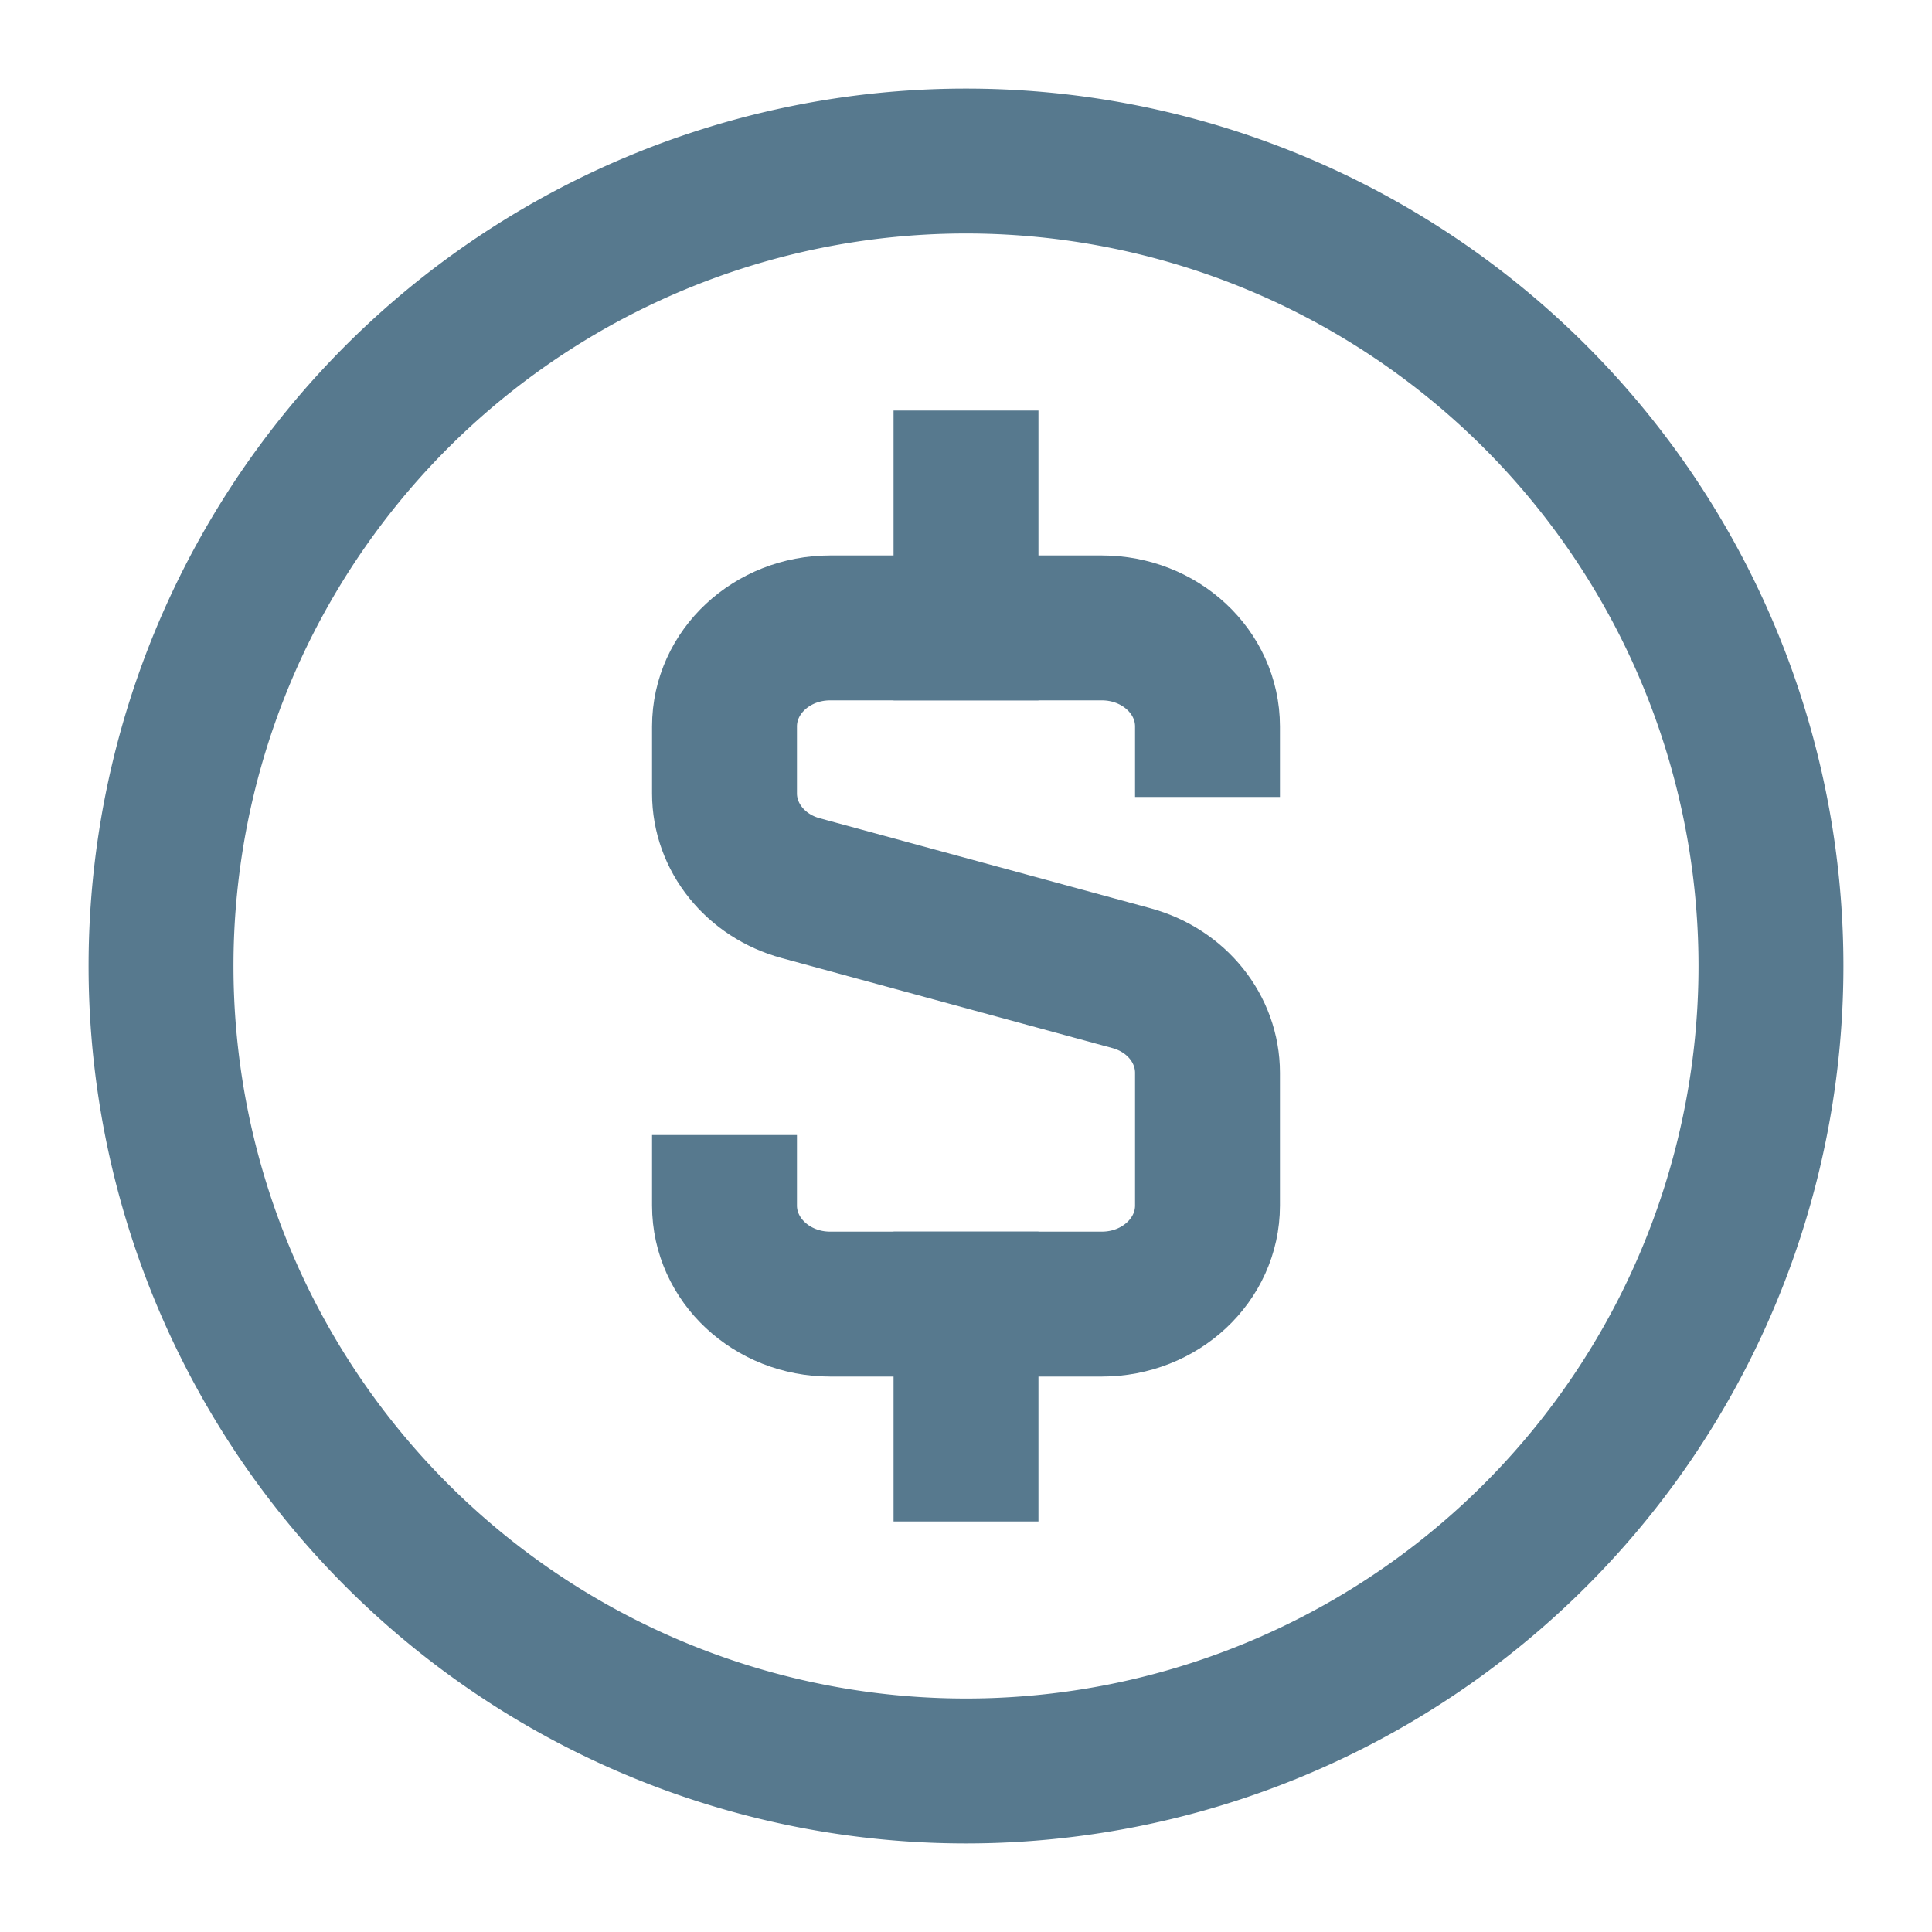 <svg xmlns="http://www.w3.org/2000/svg" width="20" height="20" viewBox="0 0 20 20" fill="none">
  <g stroke="#57798E" stroke-width="1.5" clip-path="url(#clip0_5037_28743)">
    <path d="M10 18.333a8.333 8.333 0 1 0 0-16.666 8.333 8.333 0 0 0 0 16.666Z"/>
    <path d="M7.5 11.75v.73c0 .563.49 1.02 1.094 1.02h2.812c.604 0 1.094-.457 1.094-1.02v-1.374c0-.454-.32-.853-.787-.98l-3.425-.932c-.467-.127-.788-.527-.788-.98V7.52c0-.564.49-1.02 1.094-1.02h2.812c.604 0 1.094.456 1.094 1.02v.73"/>
    <path stroke-linecap="square" d="M10 6.5V5M10 15v-1.5"/>
  </g>
  <defs>
    <clipPath id="clip0_5037_28743">
      <path fill="#fff" d="M0 0h20v20H0z"/>
    </clipPath>
  </defs>
</svg>
